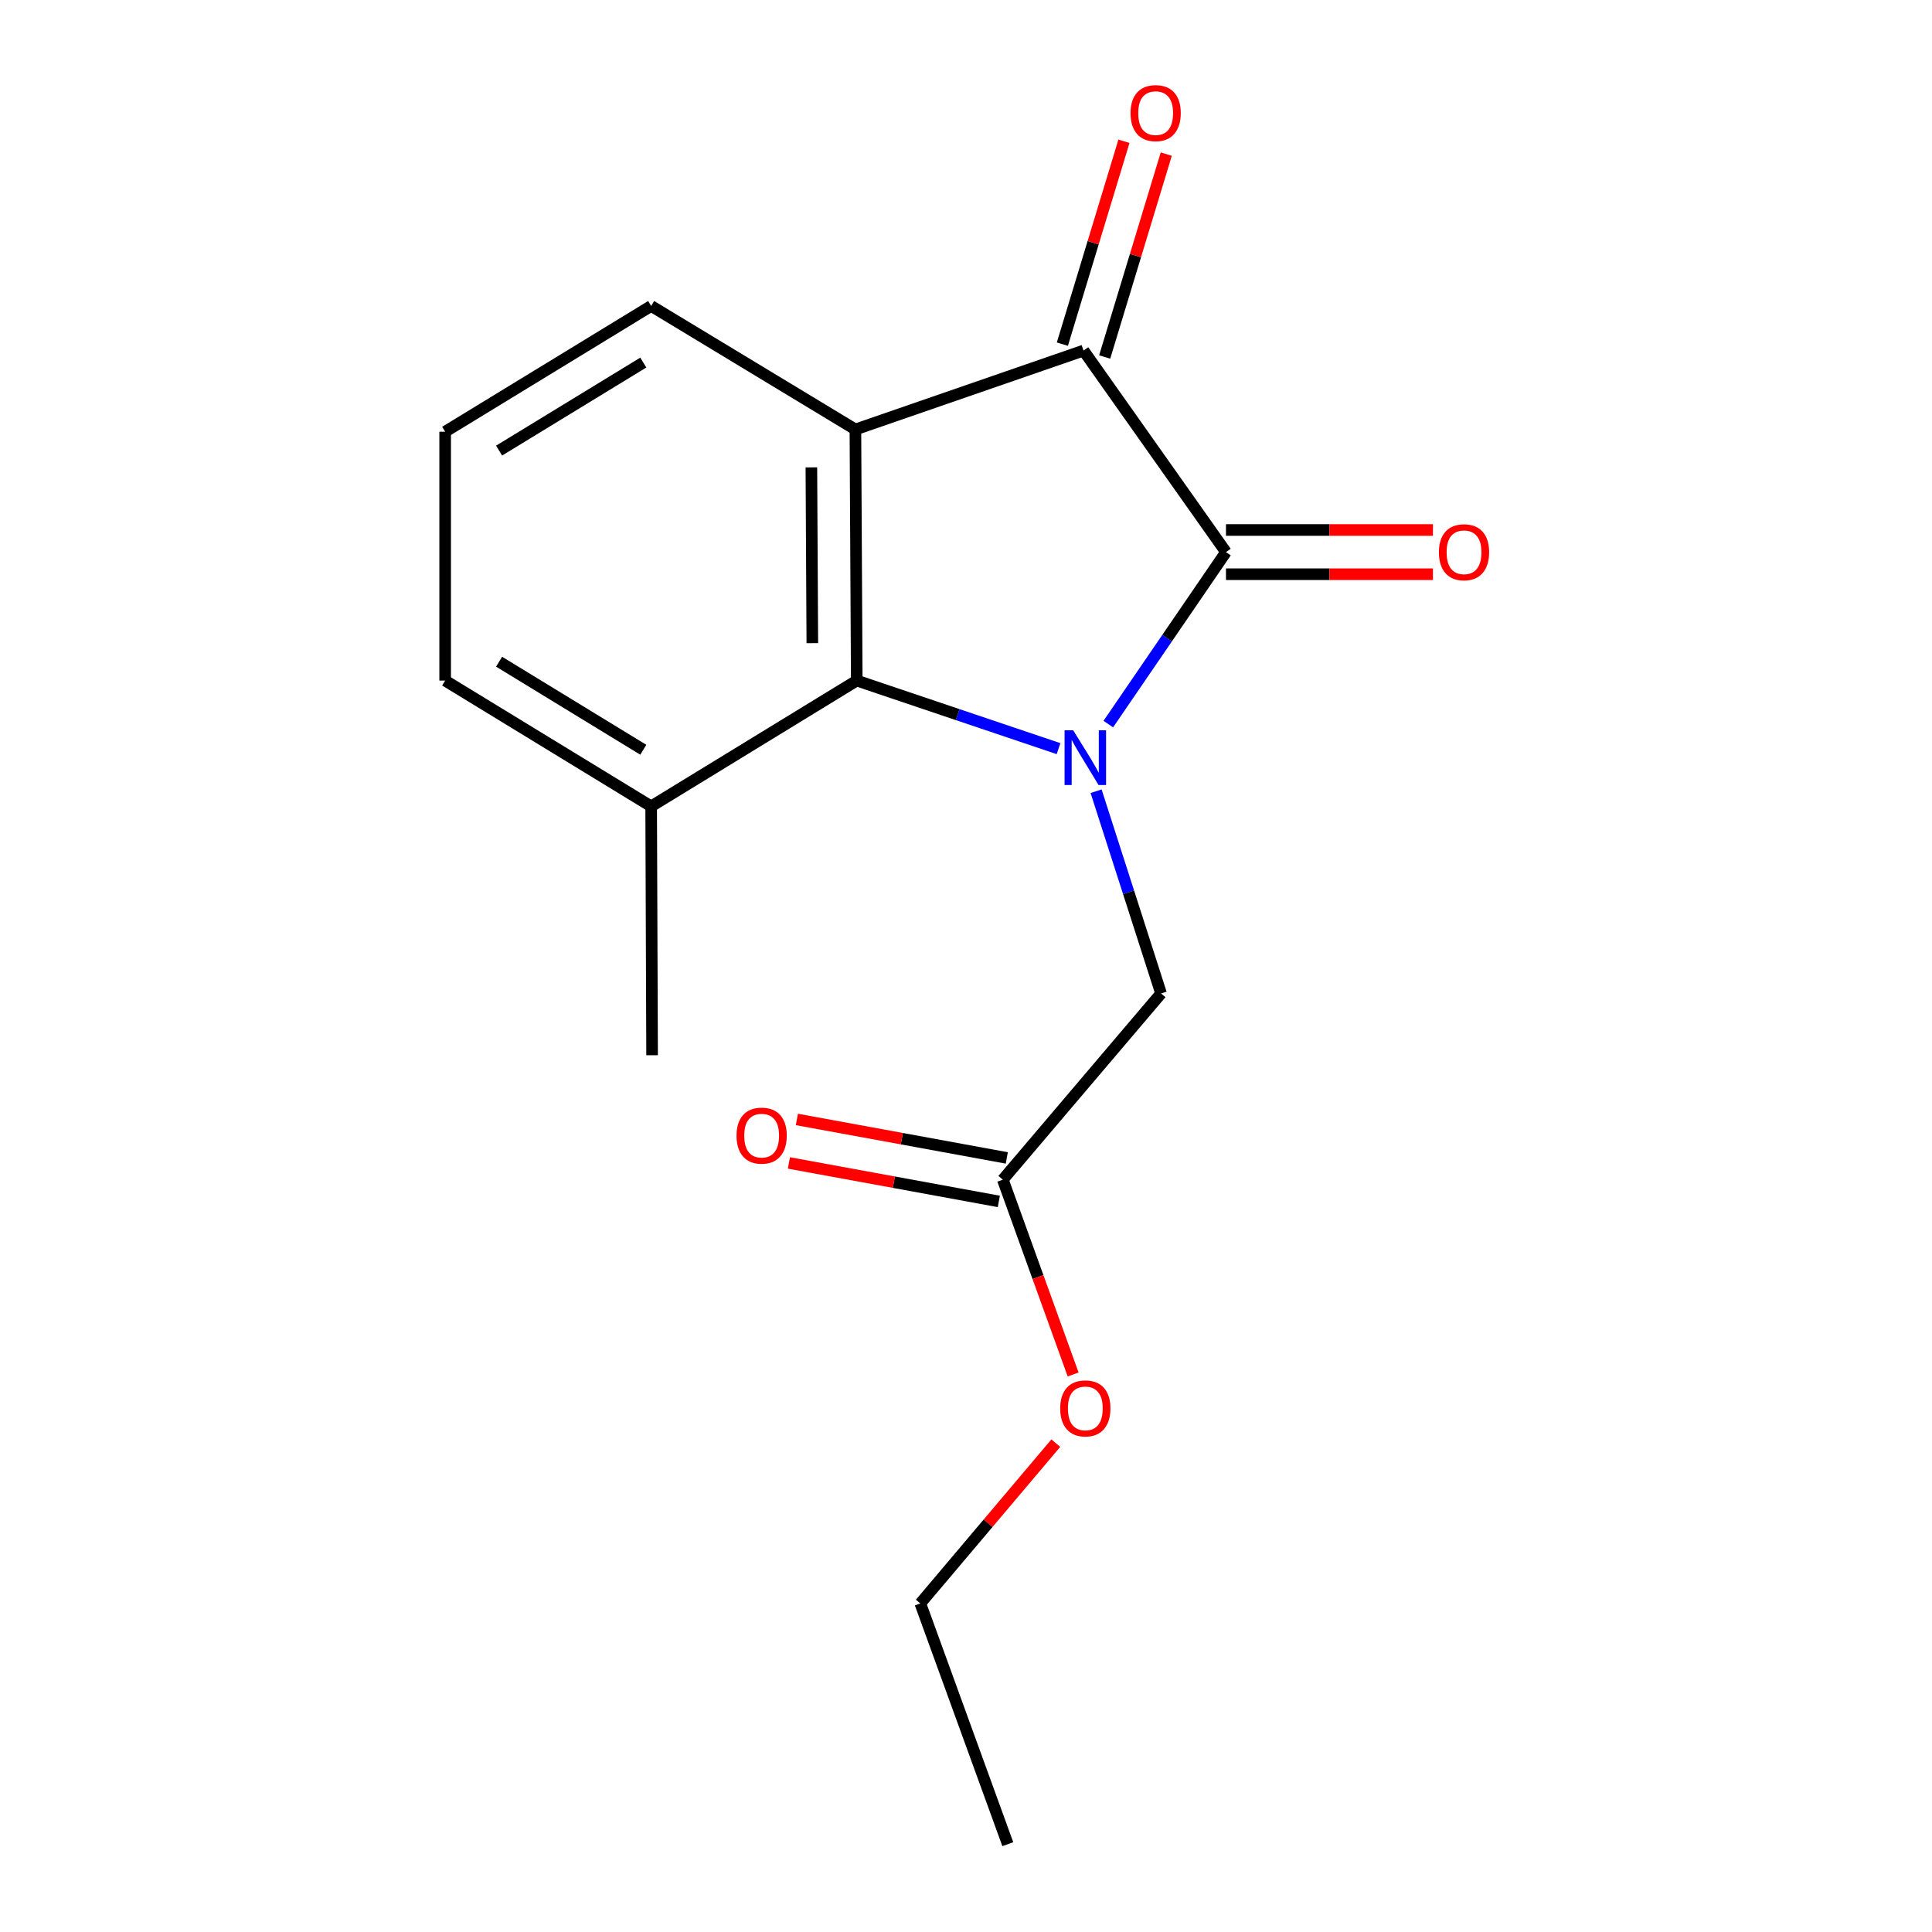 <?xml version='1.0' encoding='iso-8859-1'?>
<svg version='1.1' baseProfile='full'
              xmlns='http://www.w3.org/2000/svg'
                      xmlns:rdkit='http://www.rdkit.org/xml'
                      xmlns:xlink='http://www.w3.org/1999/xlink'
                  xml:space='preserve'
width='1000px' height='1000px' viewBox='0 0 1000 1000'>
<!-- END OF HEADER -->
<rect style='opacity:1.0;fill:#FFFFFF;stroke:none' width='1000' height='1000' x='0' y='0'> </rect>
<path class='bond-0' d='M 573.652,374.788 L 604.107,330.279' style='fill:none;fill-rule:evenodd;stroke:#0000FF;stroke-width:6px;stroke-linecap:butt;stroke-linejoin:miter;stroke-opacity:1' />
<path class='bond-0' d='M 604.107,330.279 L 634.562,285.77' style='fill:none;fill-rule:evenodd;stroke:#000000;stroke-width:6px;stroke-linecap:butt;stroke-linejoin:miter;stroke-opacity:1' />
<path class='bond-3' d='M 547.897,387.496 L 495.675,369.881' style='fill:none;fill-rule:evenodd;stroke:#0000FF;stroke-width:6px;stroke-linecap:butt;stroke-linejoin:miter;stroke-opacity:1' />
<path class='bond-3' d='M 495.675,369.881 L 443.454,352.266' style='fill:none;fill-rule:evenodd;stroke:#000000;stroke-width:6px;stroke-linecap:butt;stroke-linejoin:miter;stroke-opacity:1' />
<path class='bond-4' d='M 567.336,409.536 L 584.15,461.875' style='fill:none;fill-rule:evenodd;stroke:#0000FF;stroke-width:6px;stroke-linecap:butt;stroke-linejoin:miter;stroke-opacity:1' />
<path class='bond-4' d='M 584.15,461.875 L 600.964,514.214' style='fill:none;fill-rule:evenodd;stroke:#000000;stroke-width:6px;stroke-linecap:butt;stroke-linejoin:miter;stroke-opacity:1' />
<path class='bond-2' d='M 634.562,285.77 L 560.83,181.454' style='fill:none;fill-rule:evenodd;stroke:#000000;stroke-width:6px;stroke-linecap:butt;stroke-linejoin:miter;stroke-opacity:1' />
<path class='bond-6' d='M 634.562,297.215 L 688.128,297.215' style='fill:none;fill-rule:evenodd;stroke:#000000;stroke-width:6px;stroke-linecap:butt;stroke-linejoin:miter;stroke-opacity:1' />
<path class='bond-6' d='M 688.128,297.215 L 741.694,297.215' style='fill:none;fill-rule:evenodd;stroke:#FF0000;stroke-width:6px;stroke-linecap:butt;stroke-linejoin:miter;stroke-opacity:1' />
<path class='bond-6' d='M 634.562,274.325 L 688.128,274.325' style='fill:none;fill-rule:evenodd;stroke:#000000;stroke-width:6px;stroke-linecap:butt;stroke-linejoin:miter;stroke-opacity:1' />
<path class='bond-6' d='M 688.128,274.325 L 741.694,274.325' style='fill:none;fill-rule:evenodd;stroke:#FF0000;stroke-width:6px;stroke-linecap:butt;stroke-linejoin:miter;stroke-opacity:1' />
<path class='bond-1' d='M 442.754,222.288 L 443.454,352.266' style='fill:none;fill-rule:evenodd;stroke:#000000;stroke-width:6px;stroke-linecap:butt;stroke-linejoin:miter;stroke-opacity:1' />
<path class='bond-1' d='M 419.969,241.908 L 420.459,332.892' style='fill:none;fill-rule:evenodd;stroke:#000000;stroke-width:6px;stroke-linecap:butt;stroke-linejoin:miter;stroke-opacity:1' />
<path class='bond-10' d='M 442.754,222.288 L 337.04,158.36' style='fill:none;fill-rule:evenodd;stroke:#000000;stroke-width:6px;stroke-linecap:butt;stroke-linejoin:miter;stroke-opacity:1' />
<path class='bond-17' d='M 442.754,222.288 L 560.83,181.454' style='fill:none;fill-rule:evenodd;stroke:#000000;stroke-width:6px;stroke-linecap:butt;stroke-linejoin:miter;stroke-opacity:1' />
<path class='bond-7' d='M 571.781,184.779 L 587.721,132.273' style='fill:none;fill-rule:evenodd;stroke:#000000;stroke-width:6px;stroke-linecap:butt;stroke-linejoin:miter;stroke-opacity:1' />
<path class='bond-7' d='M 587.721,132.273 L 603.661,79.768' style='fill:none;fill-rule:evenodd;stroke:#FF0000;stroke-width:6px;stroke-linecap:butt;stroke-linejoin:miter;stroke-opacity:1' />
<path class='bond-7' d='M 549.878,178.129 L 565.818,125.624' style='fill:none;fill-rule:evenodd;stroke:#000000;stroke-width:6px;stroke-linecap:butt;stroke-linejoin:miter;stroke-opacity:1' />
<path class='bond-7' d='M 565.818,125.624 L 581.758,73.118' style='fill:none;fill-rule:evenodd;stroke:#FF0000;stroke-width:6px;stroke-linecap:butt;stroke-linejoin:miter;stroke-opacity:1' />
<path class='bond-8' d='M 443.454,352.266 L 337.04,417.376' style='fill:none;fill-rule:evenodd;stroke:#000000;stroke-width:6px;stroke-linecap:butt;stroke-linejoin:miter;stroke-opacity:1' />
<path class='bond-5' d='M 600.964,514.214 L 519.055,610.595' style='fill:none;fill-rule:evenodd;stroke:#000000;stroke-width:6px;stroke-linecap:butt;stroke-linejoin:miter;stroke-opacity:1' />
<path class='bond-9' d='M 521.118,599.337 L 466.791,589.38' style='fill:none;fill-rule:evenodd;stroke:#000000;stroke-width:6px;stroke-linecap:butt;stroke-linejoin:miter;stroke-opacity:1' />
<path class='bond-9' d='M 466.791,589.38 L 412.463,579.424' style='fill:none;fill-rule:evenodd;stroke:#FF0000;stroke-width:6px;stroke-linecap:butt;stroke-linejoin:miter;stroke-opacity:1' />
<path class='bond-9' d='M 516.992,621.852 L 462.664,611.895' style='fill:none;fill-rule:evenodd;stroke:#000000;stroke-width:6px;stroke-linecap:butt;stroke-linejoin:miter;stroke-opacity:1' />
<path class='bond-9' d='M 462.664,611.895 L 408.337,601.939' style='fill:none;fill-rule:evenodd;stroke:#FF0000;stroke-width:6px;stroke-linecap:butt;stroke-linejoin:miter;stroke-opacity:1' />
<path class='bond-11' d='M 519.055,610.595 L 537.255,661.015' style='fill:none;fill-rule:evenodd;stroke:#000000;stroke-width:6px;stroke-linecap:butt;stroke-linejoin:miter;stroke-opacity:1' />
<path class='bond-11' d='M 537.255,661.015 L 555.454,711.434' style='fill:none;fill-rule:evenodd;stroke:#FF0000;stroke-width:6px;stroke-linecap:butt;stroke-linejoin:miter;stroke-opacity:1' />
<path class='bond-13' d='M 337.04,417.376 L 230.41,352.266' style='fill:none;fill-rule:evenodd;stroke:#000000;stroke-width:6px;stroke-linecap:butt;stroke-linejoin:miter;stroke-opacity:1' />
<path class='bond-13' d='M 332.974,388.073 L 258.333,342.496' style='fill:none;fill-rule:evenodd;stroke:#000000;stroke-width:6px;stroke-linecap:butt;stroke-linejoin:miter;stroke-opacity:1' />
<path class='bond-14' d='M 337.04,417.376 L 337.523,546.184' style='fill:none;fill-rule:evenodd;stroke:#000000;stroke-width:6px;stroke-linecap:butt;stroke-linejoin:miter;stroke-opacity:1' />
<path class='bond-18' d='M 337.04,158.36 L 230.41,223.458' style='fill:none;fill-rule:evenodd;stroke:#000000;stroke-width:6px;stroke-linecap:butt;stroke-linejoin:miter;stroke-opacity:1' />
<path class='bond-18' d='M 332.973,187.662 L 258.331,233.23' style='fill:none;fill-rule:evenodd;stroke:#000000;stroke-width:6px;stroke-linecap:butt;stroke-linejoin:miter;stroke-opacity:1' />
<path class='bond-15' d='M 546.486,746.966 L 511.419,788.45' style='fill:none;fill-rule:evenodd;stroke:#FF0000;stroke-width:6px;stroke-linecap:butt;stroke-linejoin:miter;stroke-opacity:1' />
<path class='bond-15' d='M 511.419,788.45 L 476.352,829.934' style='fill:none;fill-rule:evenodd;stroke:#000000;stroke-width:6px;stroke-linecap:butt;stroke-linejoin:miter;stroke-opacity:1' />
<path class='bond-12' d='M 230.41,223.458 L 230.41,352.266' style='fill:none;fill-rule:evenodd;stroke:#000000;stroke-width:6px;stroke-linecap:butt;stroke-linejoin:miter;stroke-opacity:1' />
<path class='bond-16' d='M 476.352,829.934 L 521.637,954.545' style='fill:none;fill-rule:evenodd;stroke:#000000;stroke-width:6px;stroke-linecap:butt;stroke-linejoin:miter;stroke-opacity:1' />
<path  class='atom-0' d='M 555.498 378.011
L 564.778 393.011
Q 565.698 394.491, 567.178 397.171
Q 568.658 399.851, 568.738 400.011
L 568.738 378.011
L 572.498 378.011
L 572.498 406.331
L 568.618 406.331
L 558.658 389.931
Q 557.498 388.011, 556.258 385.811
Q 555.058 383.611, 554.698 382.931
L 554.698 406.331
L 551.018 406.331
L 551.018 378.011
L 555.498 378.011
' fill='#0000FF'/>
<path  class='atom-7' d='M 744.775 285.85
Q 744.775 279.05, 748.135 275.25
Q 751.495 271.45, 757.775 271.45
Q 764.055 271.45, 767.415 275.25
Q 770.775 279.05, 770.775 285.85
Q 770.775 292.73, 767.375 296.65
Q 763.975 300.53, 757.775 300.53
Q 751.535 300.53, 748.135 296.65
Q 744.775 292.77, 744.775 285.85
M 757.775 297.33
Q 762.095 297.33, 764.415 294.45
Q 766.775 291.53, 766.775 285.85
Q 766.775 280.29, 764.415 277.49
Q 762.095 274.65, 757.775 274.65
Q 753.455 274.65, 751.095 277.45
Q 748.775 280.25, 748.775 285.85
Q 748.775 291.57, 751.095 294.45
Q 753.455 297.33, 757.775 297.33
' fill='#FF0000'/>
<path  class='atom-8' d='M 585.166 58.55
Q 585.166 51.75, 588.526 47.95
Q 591.886 44.15, 598.166 44.15
Q 604.446 44.15, 607.806 47.95
Q 611.166 51.75, 611.166 58.55
Q 611.166 65.43, 607.766 69.35
Q 604.366 73.23, 598.166 73.23
Q 591.926 73.23, 588.526 69.35
Q 585.166 65.47, 585.166 58.55
M 598.166 70.03
Q 602.486 70.03, 604.806 67.15
Q 607.166 64.23, 607.166 58.55
Q 607.166 52.99, 604.806 50.19
Q 602.486 47.35, 598.166 47.35
Q 593.846 47.35, 591.486 50.15
Q 589.166 52.95, 589.166 58.55
Q 589.166 64.27, 591.486 67.15
Q 593.846 70.03, 598.166 70.03
' fill='#FF0000'/>
<path  class='atom-10' d='M 381.227 587.797
Q 381.227 580.997, 384.587 577.197
Q 387.947 573.397, 394.227 573.397
Q 400.507 573.397, 403.867 577.197
Q 407.227 580.997, 407.227 587.797
Q 407.227 594.677, 403.827 598.597
Q 400.427 602.477, 394.227 602.477
Q 387.987 602.477, 384.587 598.597
Q 381.227 594.717, 381.227 587.797
M 394.227 599.277
Q 398.547 599.277, 400.867 596.397
Q 403.227 593.477, 403.227 587.797
Q 403.227 582.237, 400.867 579.437
Q 398.547 576.597, 394.227 576.597
Q 389.907 576.597, 387.547 579.397
Q 385.227 582.197, 385.227 587.797
Q 385.227 593.517, 387.547 596.397
Q 389.907 599.277, 394.227 599.277
' fill='#FF0000'/>
<path  class='atom-12' d='M 548.758 728.979
Q 548.758 722.179, 552.118 718.379
Q 555.478 714.579, 561.758 714.579
Q 568.038 714.579, 571.398 718.379
Q 574.758 722.179, 574.758 728.979
Q 574.758 735.859, 571.358 739.779
Q 567.958 743.659, 561.758 743.659
Q 555.518 743.659, 552.118 739.779
Q 548.758 735.899, 548.758 728.979
M 561.758 740.459
Q 566.078 740.459, 568.398 737.579
Q 570.758 734.659, 570.758 728.979
Q 570.758 723.419, 568.398 720.619
Q 566.078 717.779, 561.758 717.779
Q 557.438 717.779, 555.078 720.579
Q 552.758 723.379, 552.758 728.979
Q 552.758 734.699, 555.078 737.579
Q 557.438 740.459, 561.758 740.459
' fill='#FF0000'/>
</svg>
